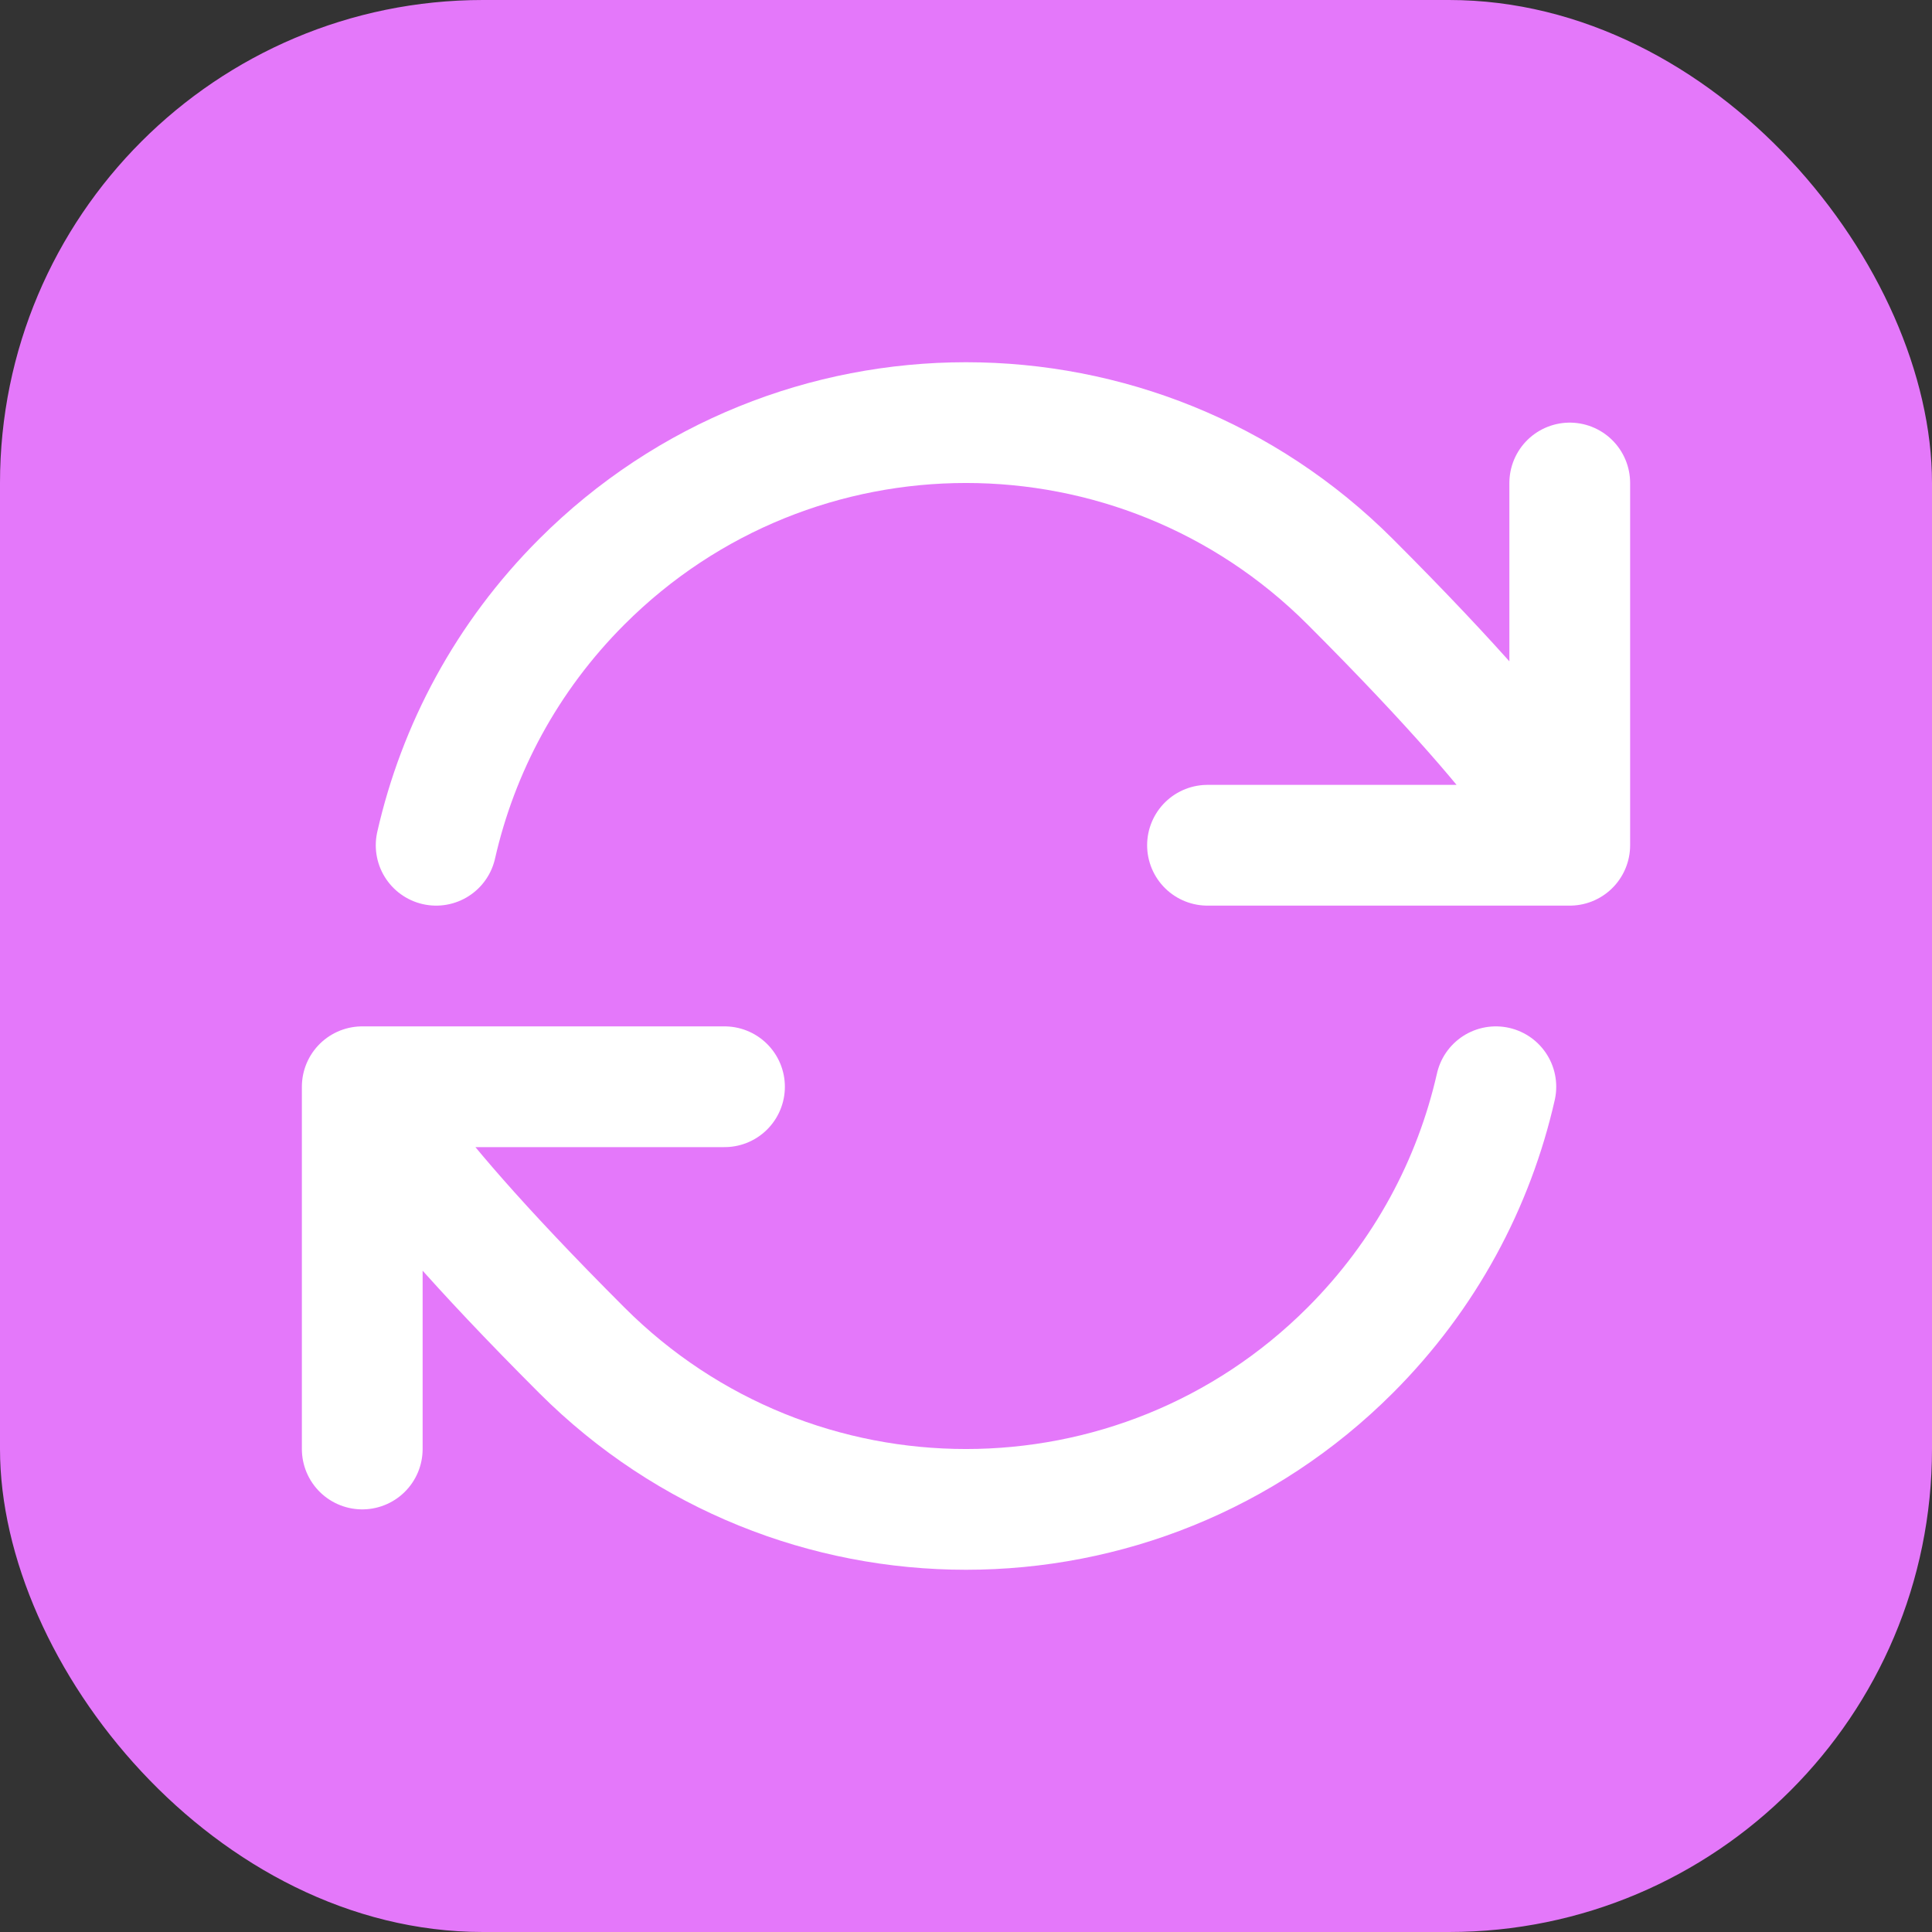 <?xml version="1.0" encoding="utf-8"?>
<svg xmlns="http://www.w3.org/2000/svg" fill="none" height="32" viewBox="0 0 32 32" width="32">
<rect x="0" y="0" width="32" height="32" fill="#333333" stroke="none"/>
<rect fill="#E478FA" height="32" rx="8" width="32"/>
<path d="M6 18C6 18 6.121 18.849 9.636 22.364C13.151 25.879 18.849 25.879 22.364 22.364C23.609 21.119 24.413 19.599 24.776 18M6 18V24M6 18H12M26 14C26 14 25.879 13.151 22.364 9.636C18.849 6.121 13.151 6.121 9.636 9.636C8.391 10.881 7.587 12.401 7.224 14M26 14V8M26 14H20" stroke="white" stroke-linecap="round" stroke-linejoin="round" stroke-width="2"/>
</svg>